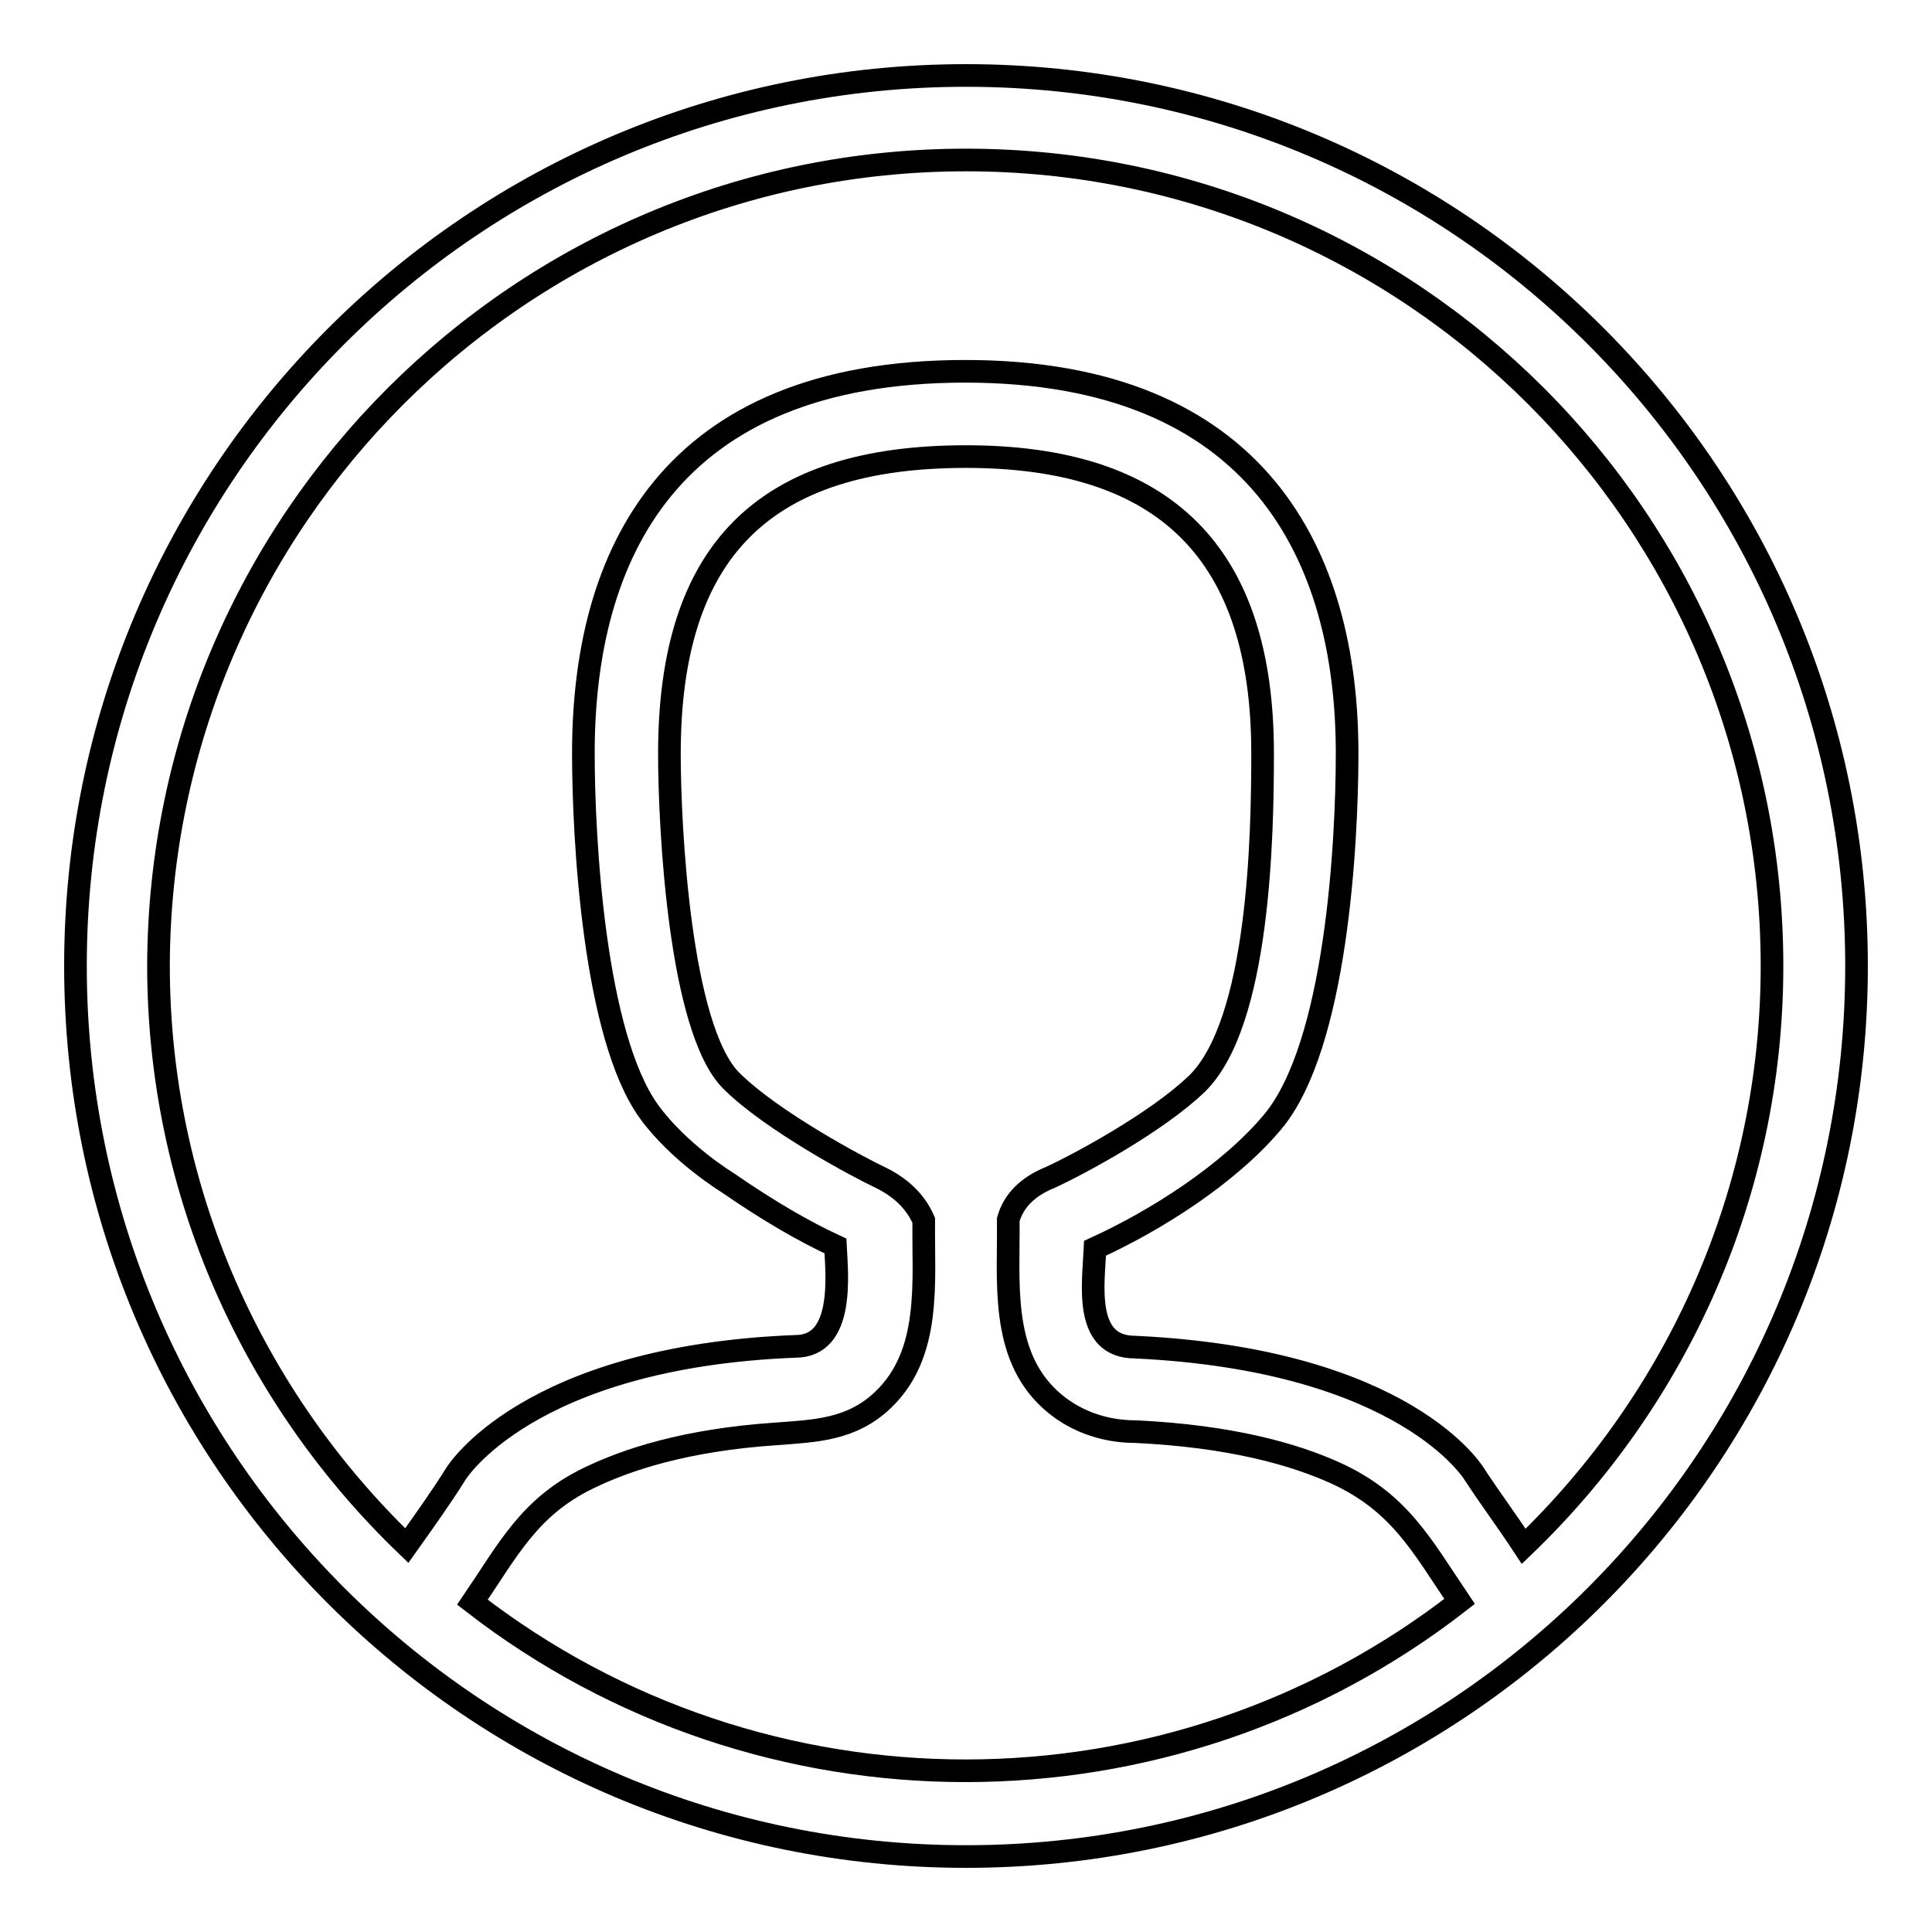 <?xml version="1.0" encoding="utf-8"?>
<!-- Svg Vector Icons : http://www.onlinewebfonts.com/icon -->
<!DOCTYPE svg PUBLIC "-//W3C//DTD SVG 1.1//EN" "http://www.w3.org/Graphics/SVG/1.1/DTD/svg11.dtd">
<svg version="1.1" xmlns="http://www.w3.org/2000/svg" xmlns:xlink="http://www.w3.org/1999/xlink" x="0px" y="0px" viewBox="0 0 256 256" enable-background="new 0 0 256 256" xml:space="preserve">
<g><g><path stroke-width="3" fill-opacity="0" stroke="#000000"  d="M201.9,204.9c-2.1-3.2-4.4-6.3-6.5-9.5c0,0-8.9-15.2-45-16.9c-6.9,0-5.5-8.5-5.3-13.1c8.1-3.7,17.7-9.8,23.5-16.7c8.5-10.1,9.9-37.1,9.9-48.9c0-26.1-11.7-50.6-50.6-50.6c-39.4,0-50.6,24.5-50.6,50.6c0,11.3,1.4,37.4,8.7,47.5c4,5.5,10.4,9.4,10.4,9.4c5.5,3.8,10.2,6.5,14.3,8.4c0.2,3.9,1.2,13.3-5.3,13.3c-35.6,1.4-45,16.9-45,16.9c-2,3.2-4.3,6.4-6.5,9.5c-20.2-19.4-32.9-46.7-32.9-76.9C21.2,69,69,21.2,128,21.2S234.8,69,234.8,128C234.8,158.2,222.1,185.5,201.9,204.9L201.9,204.9z M62.6,212.3c4.7-6.9,7.5-12.6,15.3-16.4c5.1-2.5,13-5.1,24.9-5.9c5.2-0.4,10-0.5,14.2-4.5c6.5-6.2,5.3-15.7,5.4-23.8c-1-2.3-2.8-4.2-5.6-5.6c-3-1.4-14.6-7.6-19.9-12.9c-6.9-6.9-8.2-33.9-8.2-43.3c0-26.9,12.5-39.4,39.3-39.4c26.5,0,39.3,12.9,39.3,39.3c0,10.8-0.4,35.7-8.7,43.8c-5.3,5.1-15.5,10.6-19.4,12.4c-3,1.2-4.9,3.1-5.6,5.6c0.1,8.1-1.1,17.7,5.5,23.8c2.9,2.7,6.9,4.3,11.4,4.3c12.6,0.6,21,3,26.5,5.5c8.5,3.9,11.4,9.6,16.4,17C155,242.1,101,242.1,62.6,212.3L62.6,212.3z M128,10C62.8,10,10,62.8,10,128c0,65.2,52.8,118,118,118c65.2,0,118-52.8,118-118C246,62.8,193.2,10,128,10z"/></g></g>
</svg>